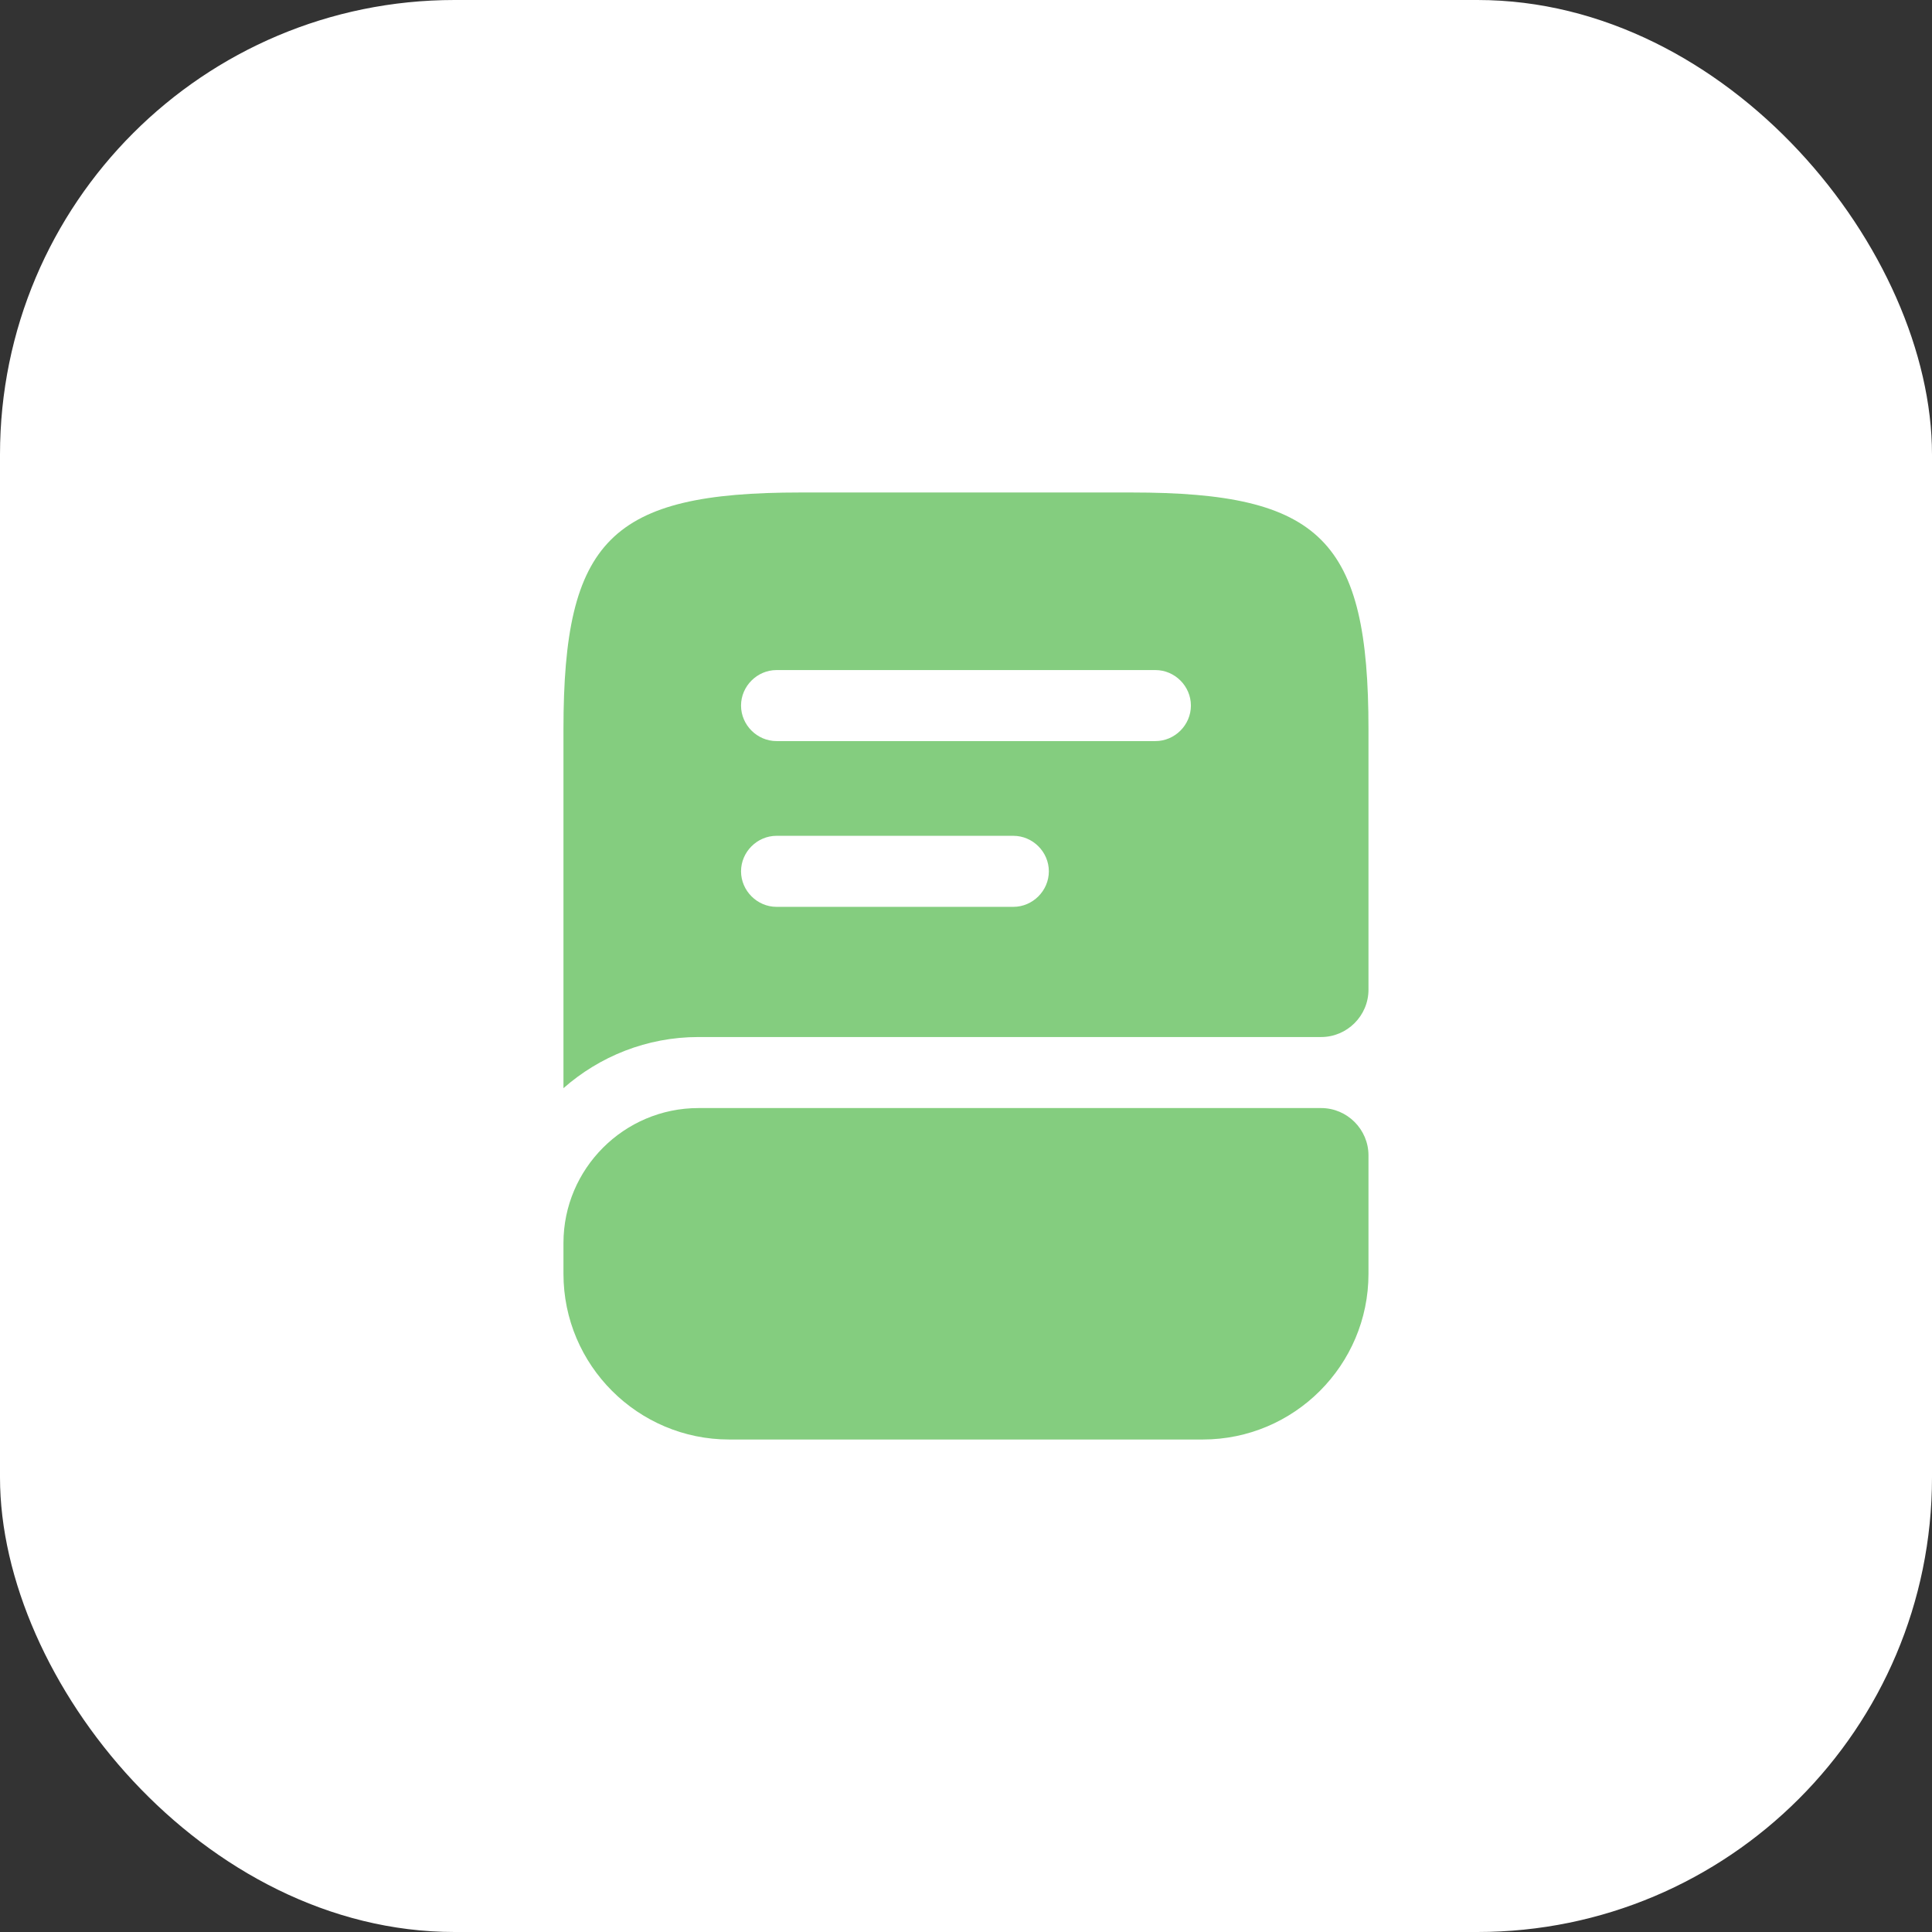 <?xml version="1.0" encoding="UTF-8"?> <svg xmlns="http://www.w3.org/2000/svg" width="34" height="34" viewBox="0 0 34 34" fill="none"><rect x="0" y="0" width="34" height="34" fill="#333333" stroke="none"/><rect width="34" height="34" rx="8" fill="white"></rect><path d="M24.083 20.333V22.417C24.083 24.025 22.775 25.333 21.166 25.333H12.833C11.225 25.333 9.916 24.025 9.916 22.417V21.875C9.916 20.567 10.983 19.5 12.291 19.5H23.25C23.708 19.5 24.083 19.875 24.083 20.333Z" fill="#84CD7F"></path><path d="M19.916 8.667H14.083C10.75 8.667 9.916 9.5 9.916 12.834V19.15C10.55 18.592 11.383 18.25 12.291 18.25H23.25C23.708 18.25 24.083 17.875 24.083 17.417V12.834C24.083 9.5 23.25 8.667 19.916 8.667ZM17.833 15.959H13.666C13.325 15.959 13.041 15.675 13.041 15.334C13.041 14.992 13.325 14.709 13.666 14.709H17.833C18.175 14.709 18.458 14.992 18.458 15.334C18.458 15.675 18.175 15.959 17.833 15.959ZM20.333 13.042H13.666C13.325 13.042 13.041 12.759 13.041 12.417C13.041 12.075 13.325 11.792 13.666 11.792H20.333C20.675 11.792 20.958 12.075 20.958 12.417C20.958 12.759 20.675 13.042 20.333 13.042Z" fill="#84CD7F"></path></svg> 